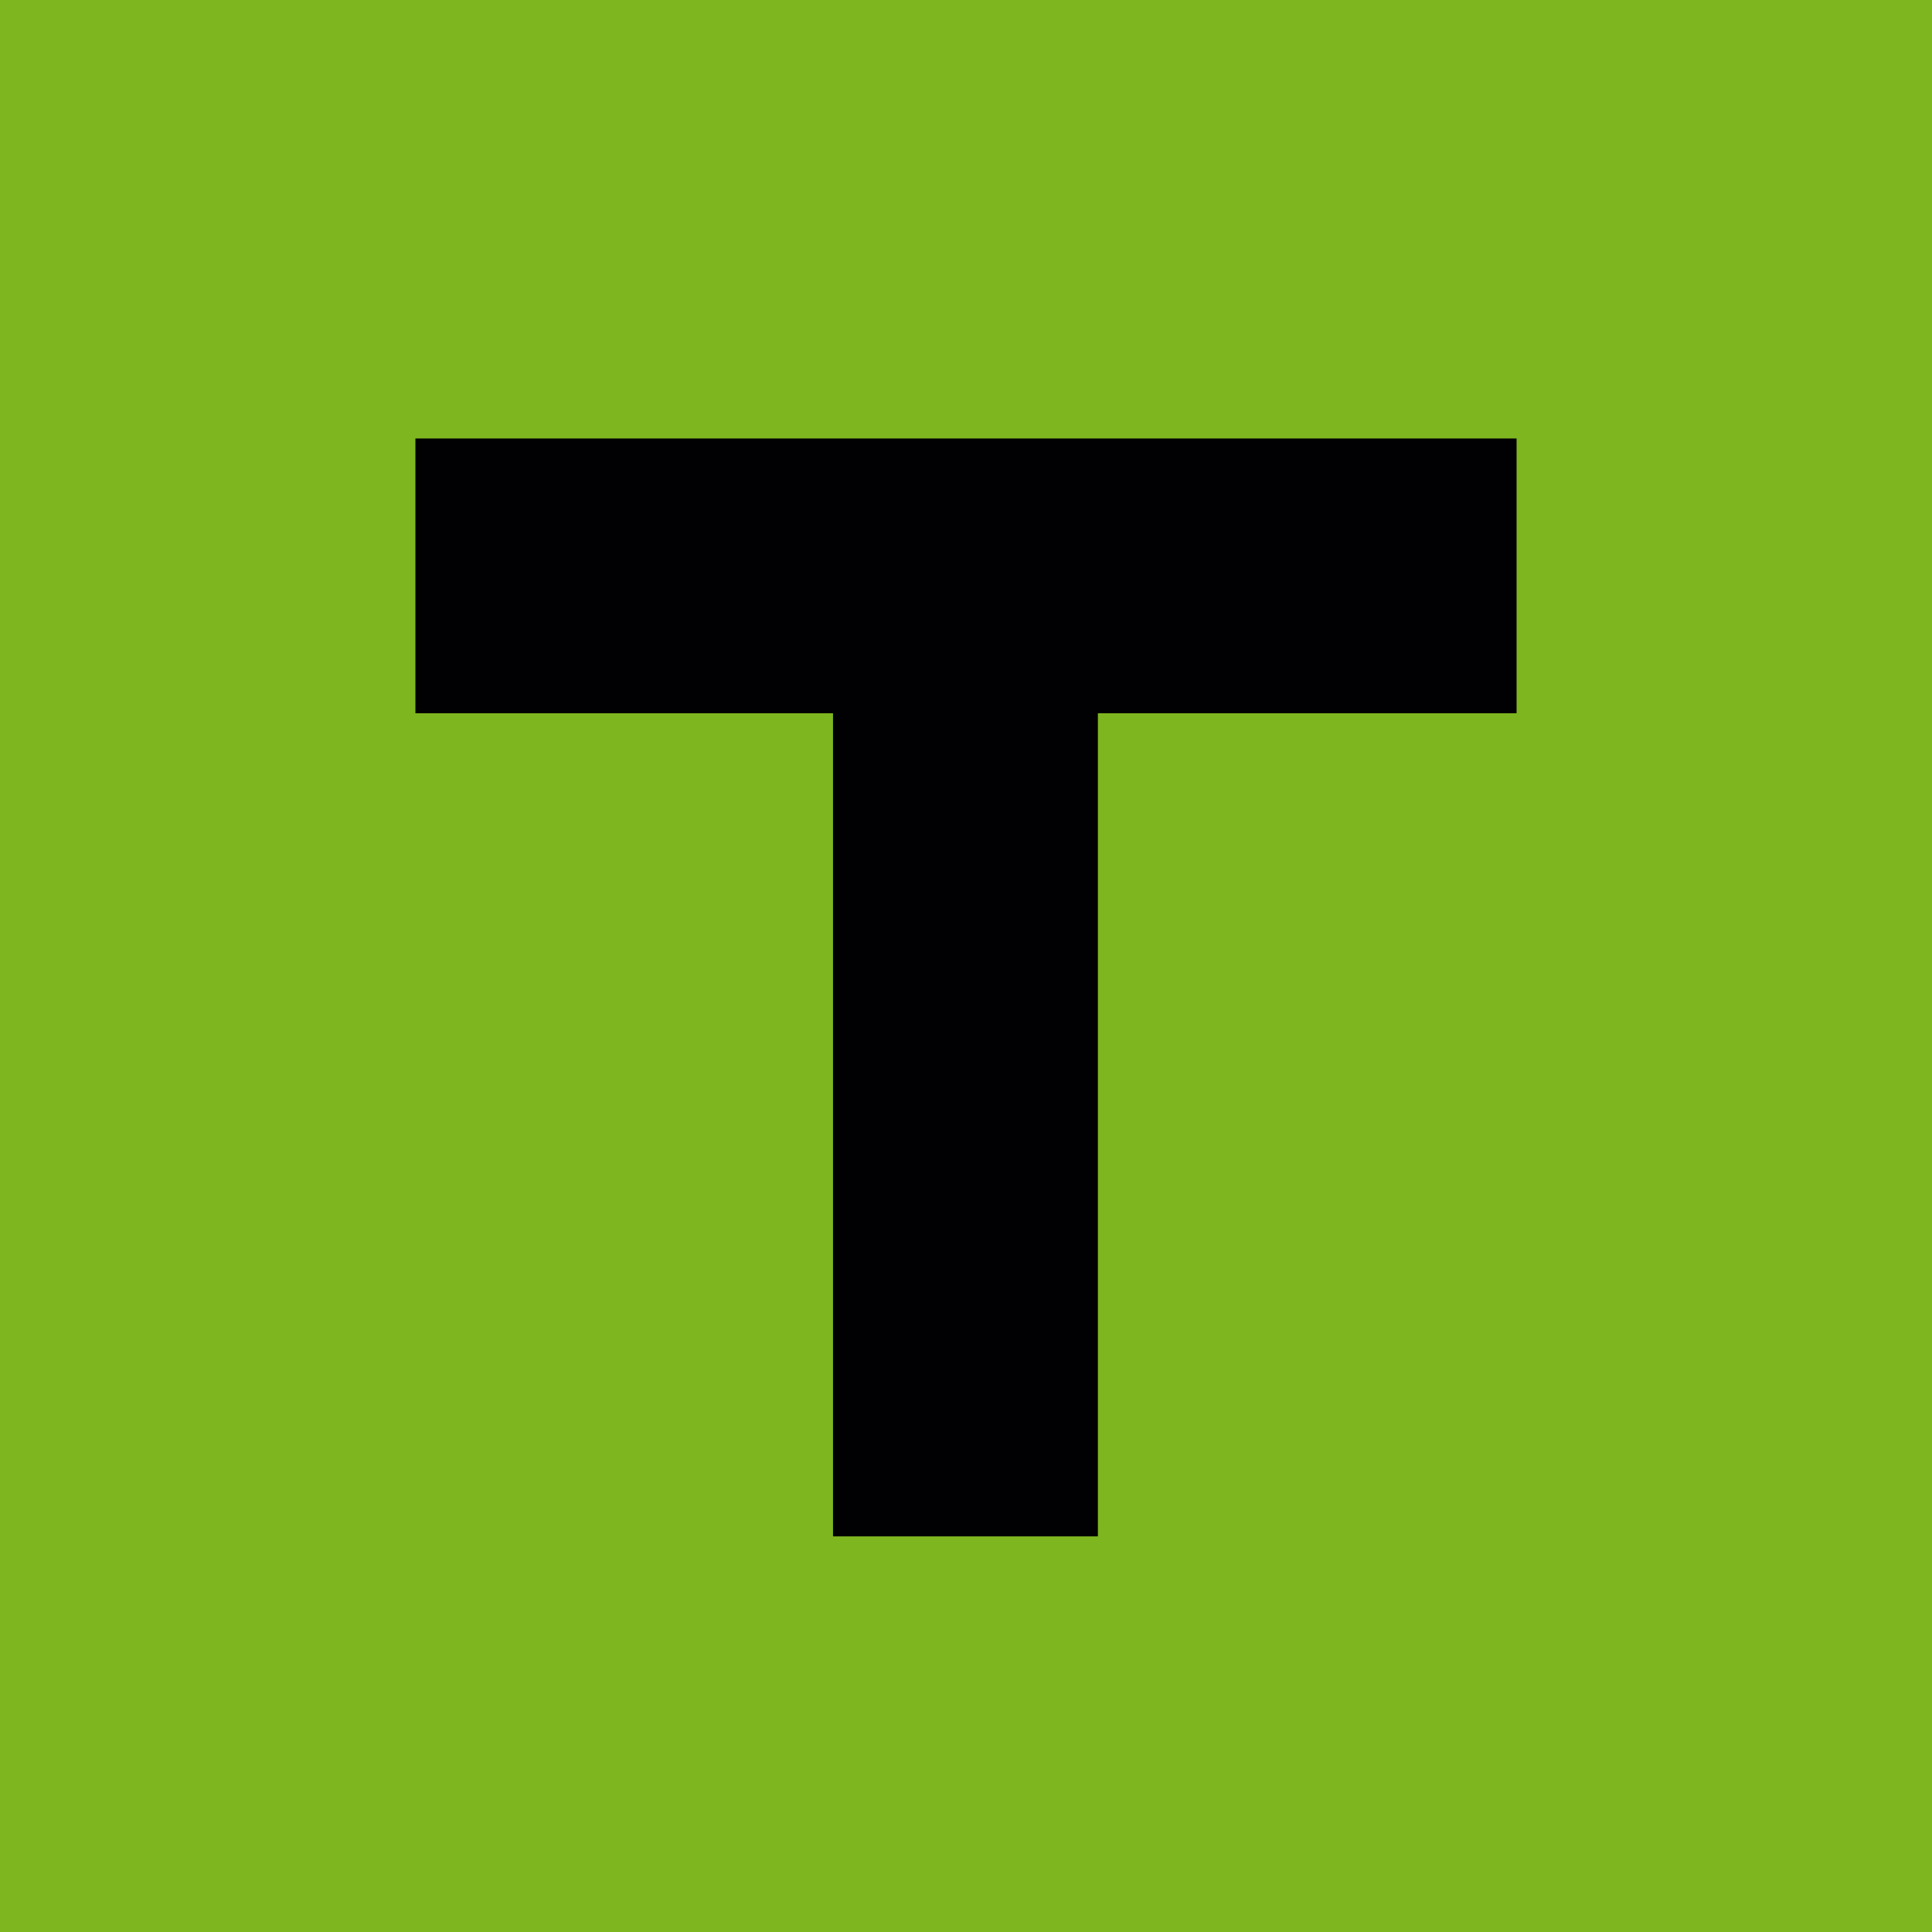 <?xml version="1.0" encoding="utf-8"?>
<!-- Generator: Adobe Illustrator 17.1.0, SVG Export Plug-In . SVG Version: 6.00 Build 0)  -->
<!DOCTYPE svg PUBLIC "-//W3C//DTD SVG 1.1//EN" "http://www.w3.org/Graphics/SVG/1.1/DTD/svg11.dtd">
<svg version="1.1" id="Capa_1" xmlns="http://www.w3.org/2000/svg" xmlns:xlink="http://www.w3.org/1999/xlink" x="0px" y="0px"
	 viewBox="0 0 175.8 175.8" enable-background="new 0 0 175.8 175.8" xml:space="preserve">
<rect fill="#7EB61F" width="175.8" height="175.8"/>
<polygon fill="#010002" points="138,39.9 37.8,39.9 37.8,64.9 75.8,64.9 75.8,139.8 99.9,139.8 99.9,64.9 138,64.9 "/>
</svg>

